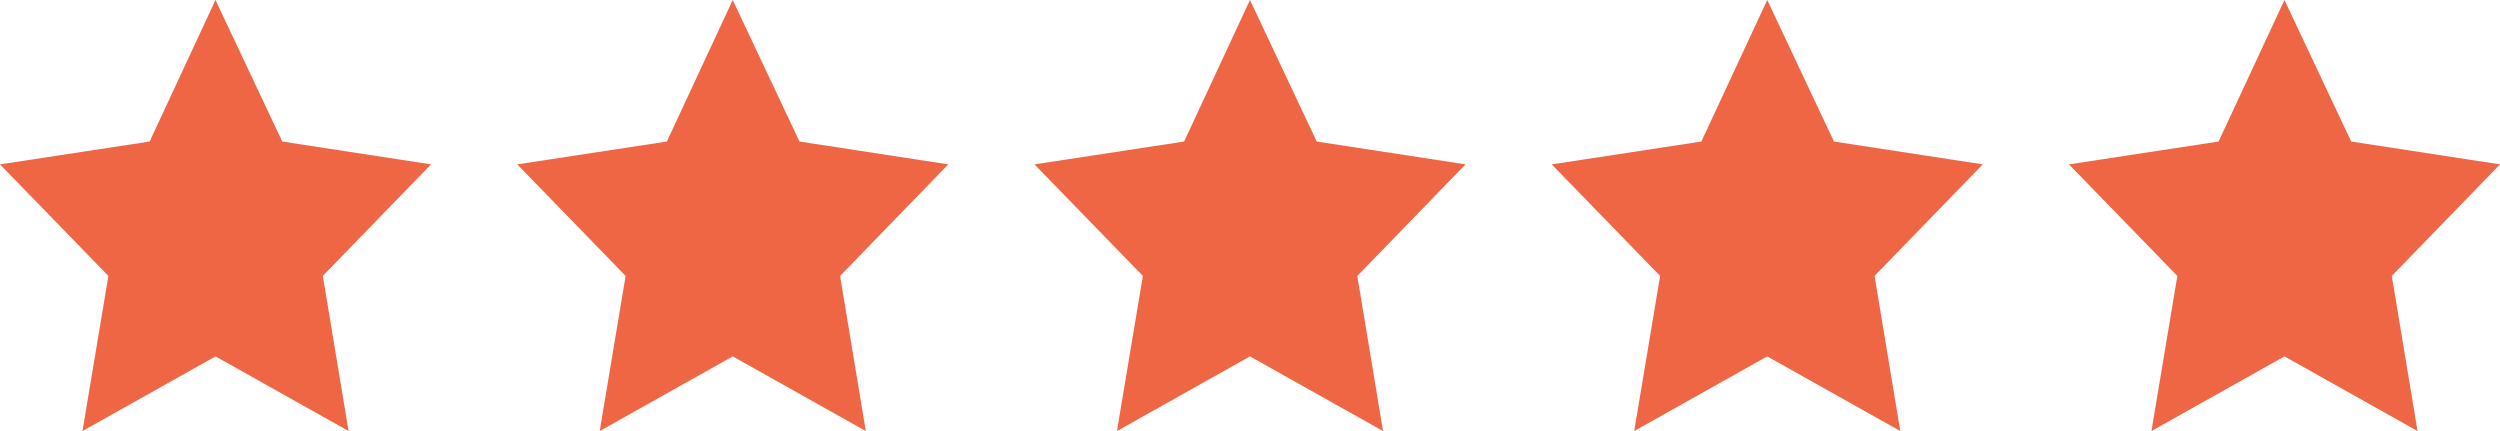 <svg width="116" height="20" viewBox="0 0 116 20" fill="none" xmlns="http://www.w3.org/2000/svg">
<path d="M9.999 0L6.943 6.567L0 7.627L5.029 12.803L3.827 20L9.999 16.536L16.173 20L14.979 12.803L20 7.627L13.096 6.567L9.999 0Z" fill="#EF6644"/>
<path d="M33.999 0L30.943 6.567L24 7.627L29.029 12.803L27.827 20L33.999 16.536L40.173 20L38.979 12.803L44 7.627L37.096 6.567L33.999 0Z" fill="#EF6644"/>
<path d="M57.999 0L54.943 6.567L48 7.627L53.029 12.803L51.827 20L57.999 16.536L64.173 20L62.979 12.803L68 7.627L61.096 6.567L57.999 0Z" fill="#EF6644"/>
<path d="M81.999 0L78.943 6.567L72 7.627L77.029 12.803L75.827 20L81.999 16.536L88.173 20L86.979 12.803L92 7.627L85.096 6.567L81.999 0Z" fill="#EF6644"/>
<path d="M105.999 0L102.943 6.567L96 7.627L101.029 12.803L99.827 20L105.999 16.536L112.173 20L110.979 12.803L116 7.627L109.096 6.567L105.999 0Z" fill="#EF6644"/>
</svg>
